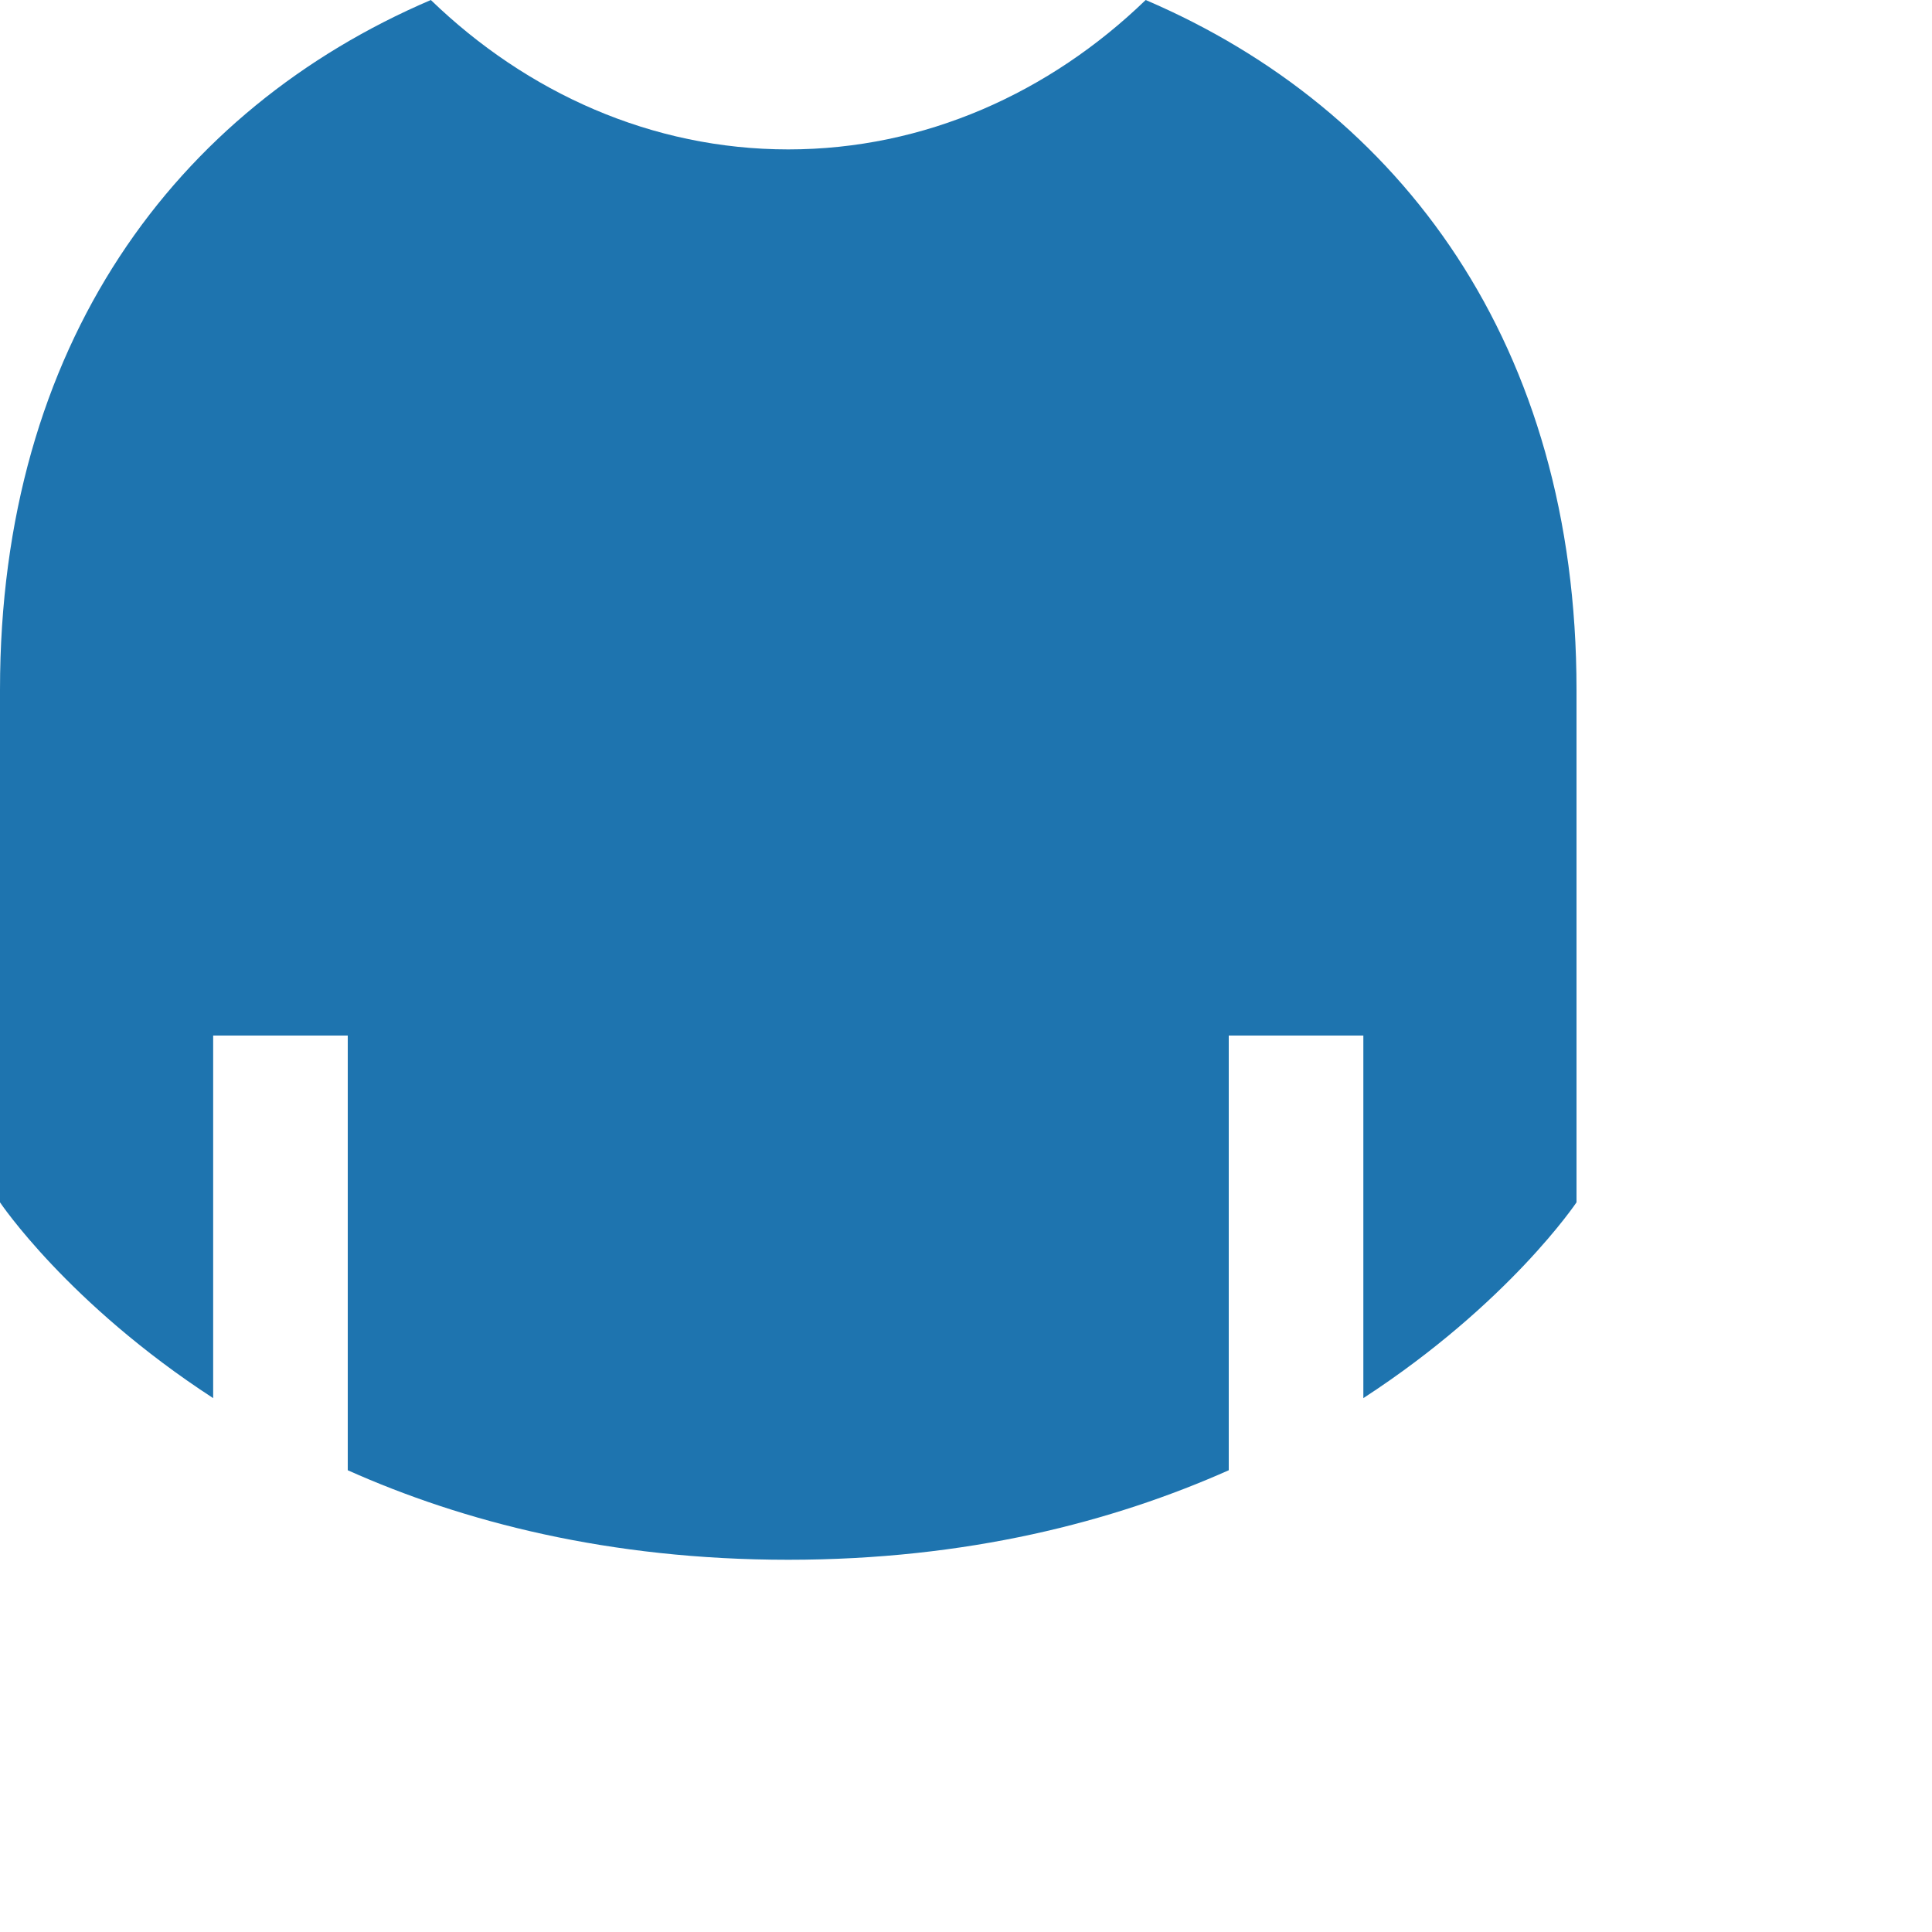 <?xml version="1.0" encoding="utf-8"?>
<svg xmlns="http://www.w3.org/2000/svg" fill="none" height="100%" overflow="visible" preserveAspectRatio="none" style="display: block;" viewBox="0 0 3 3" width="100%">
<path d="M1.779 0C1.63 0.144 1.436 0.232 1.224 0.232C1.012 0.232 0.818 0.144 0.669 0C0.272 0.17 0 0.536 0 1.071V1.867C0 1.867 0.105 2.024 0.331 2.171V1.608H0.54V2.283C0.719 2.363 0.946 2.422 1.224 2.422C1.502 2.422 1.728 2.363 1.908 2.283V1.608H2.117V2.171C2.343 2.024 2.448 1.867 2.448 1.867V1.071C2.448 0.536 2.176 0.17 1.779 0Z" fill="#1E74AF" id="Vector"/>
</svg>
